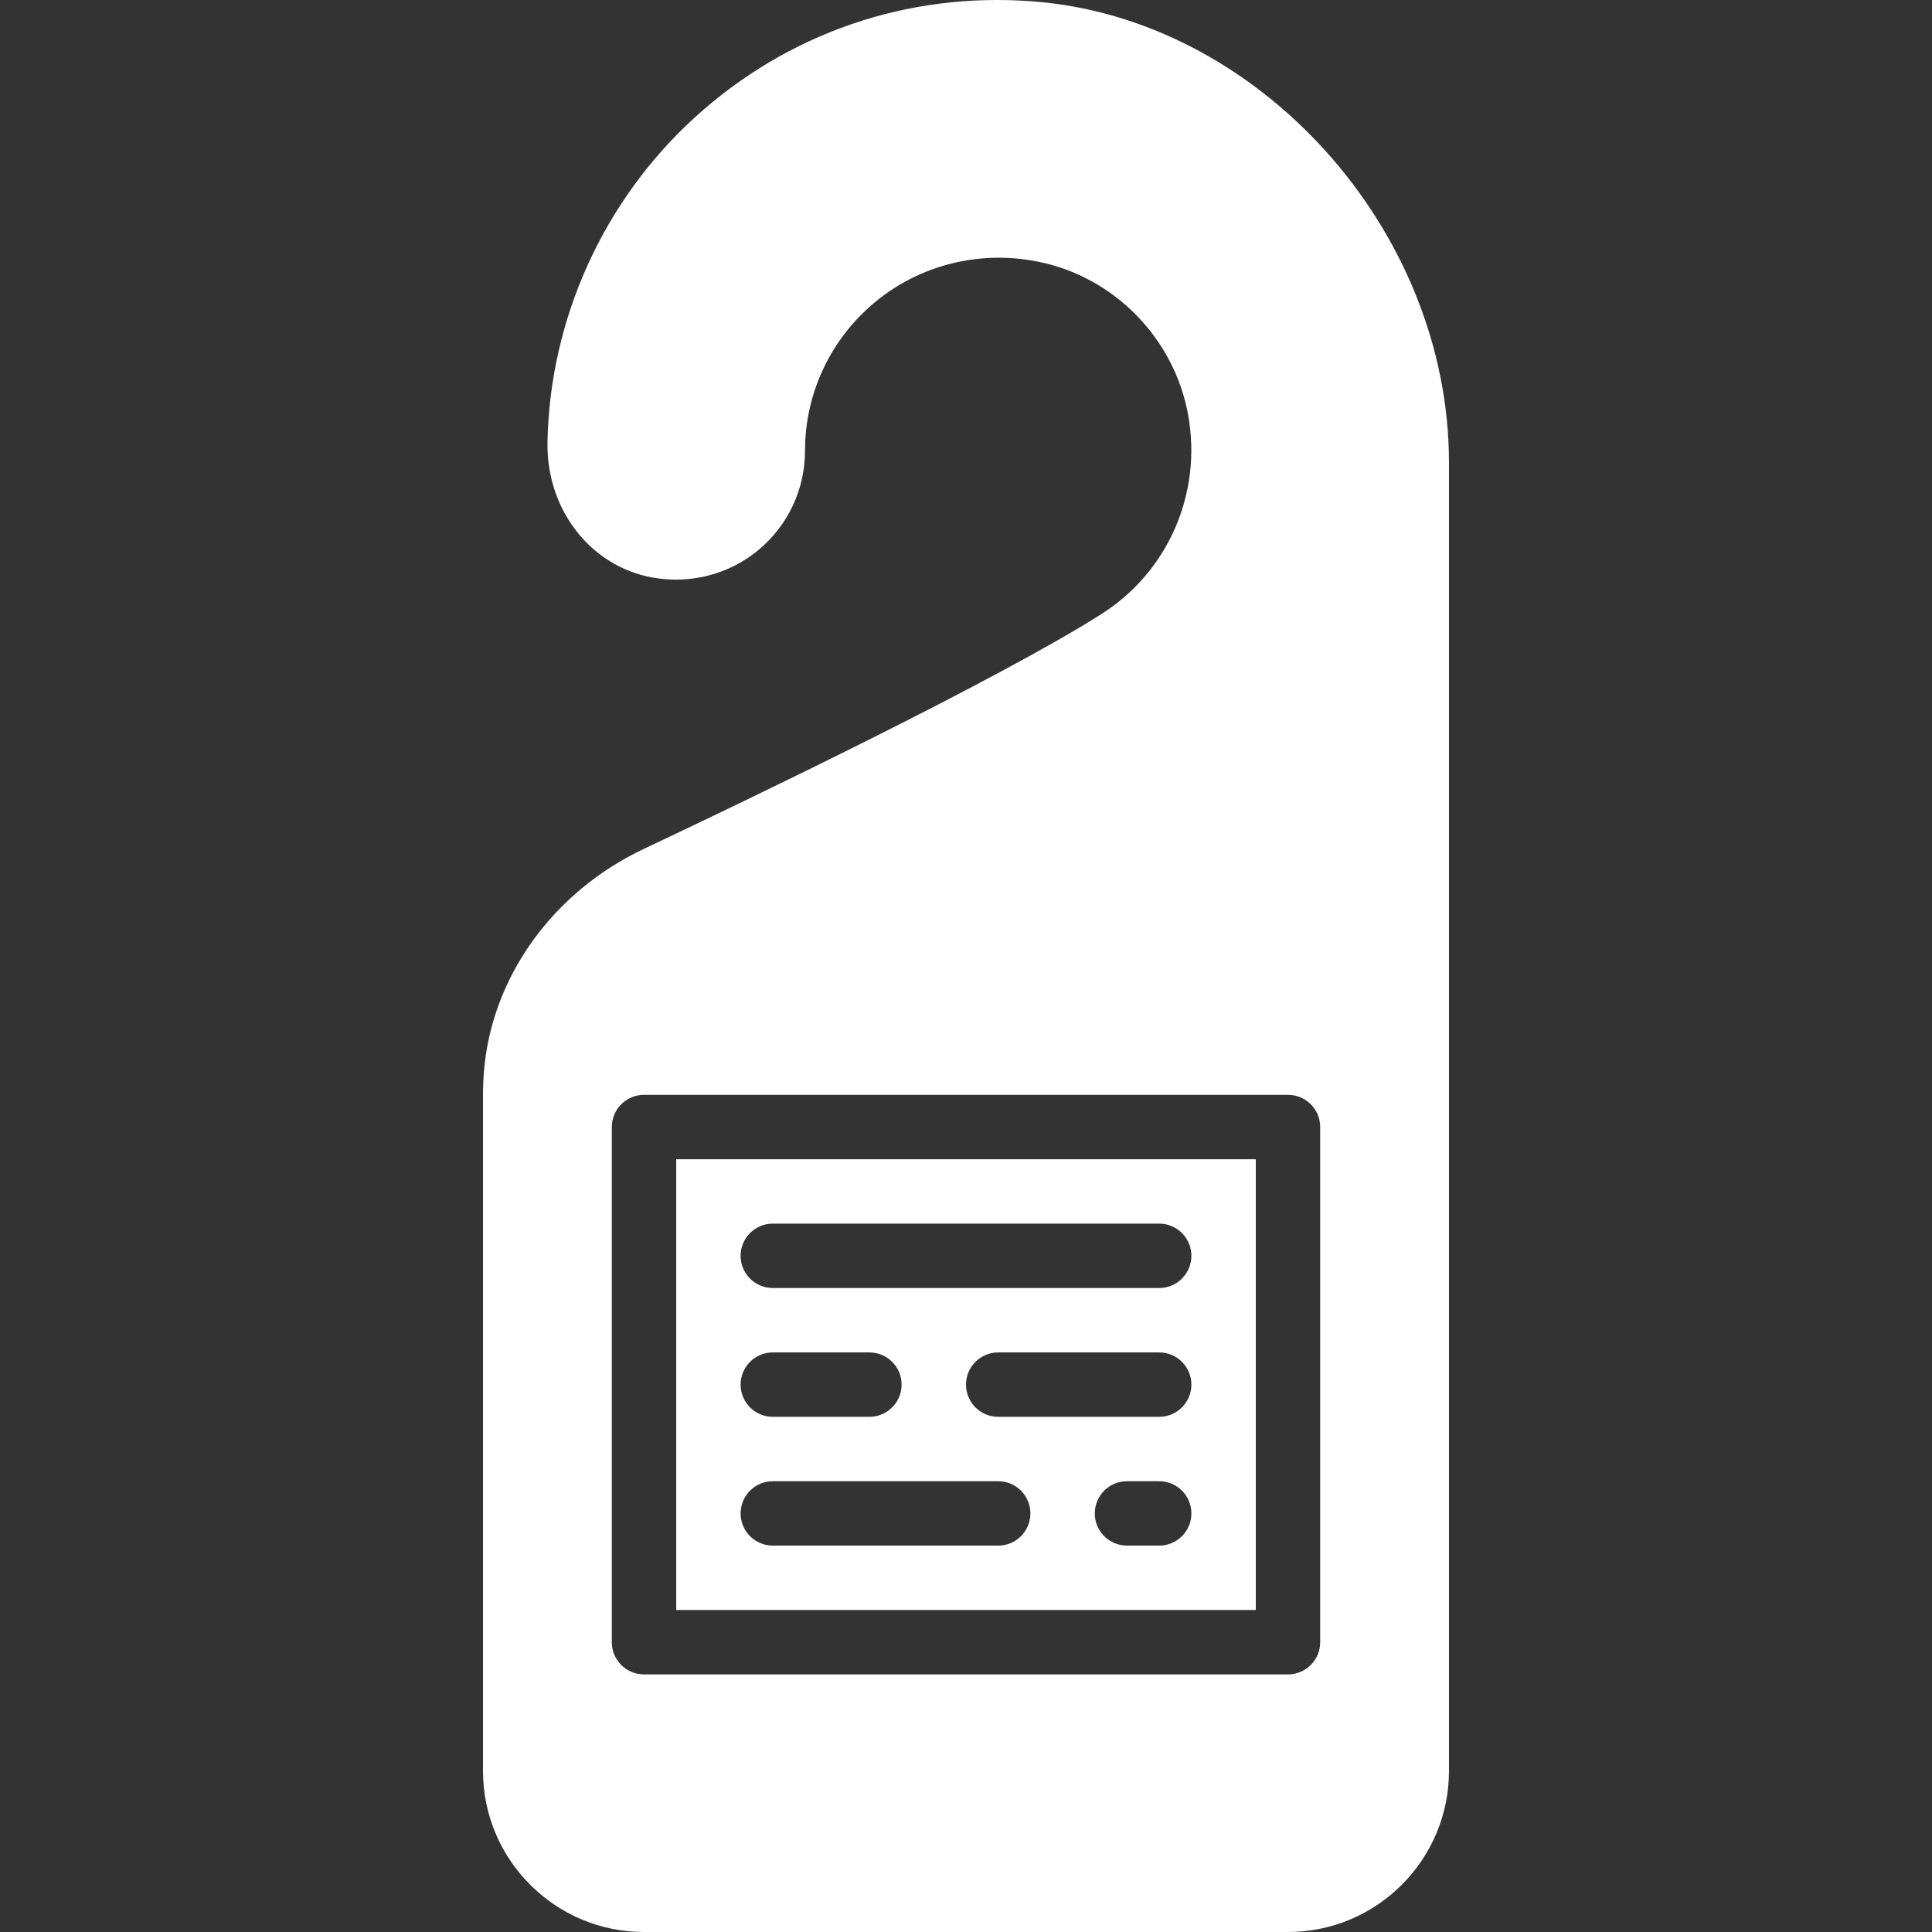 <?xml version="1.0" encoding="iso-8859-1"?>
<!-- Generator: Adobe Illustrator 19.0.0, SVG Export Plug-In . SVG Version: 6.00 Build 0)  -->
<svg fill="#fff" version="1.1" id="Layer_1" xmlns="http://www.w3.org/2000/svg" xmlns:xlink="http://www.w3.org/1999/xlink" x="0px" y="0px"
	 viewBox="0 0 512.021 512.021" style="enable-background:new 0 0 512.021 512.021;" xml:space="preserve">
<rect x="0" y="0" width="512.021" height="512.021" fill="#333333" stroke="none"/>
<g transform="translate(0 -1)">
	<g>
		<g>
			<path d="M179.21,427.687h153.6V308.221h-153.6V427.687z M307.21,410.621h-8.533c-4.71,0-8.533-3.814-8.533-8.533
				c0-4.719,3.823-8.533,8.533-8.533h8.533c4.71,0,8.533,3.814,8.533,8.533C315.744,406.806,311.921,410.621,307.21,410.621z
				 M307.21,376.487h-42.667c-4.71,0-8.533-3.814-8.533-8.533s3.823-8.533,8.533-8.533h42.667c4.71,0,8.533,3.814,8.533,8.533
				S311.921,376.487,307.21,376.487z M204.81,325.287h102.4c4.71,0,8.533,3.814,8.533,8.533c0,4.719-3.823,8.533-8.533,8.533h-102.4
				c-4.71,0-8.533-3.814-8.533-8.533C196.277,329.102,200.1,325.287,204.81,325.287z M204.81,359.421h25.6
				c4.71,0,8.533,3.814,8.533,8.533s-3.823,8.533-8.533,8.533h-25.6c-4.71,0-8.533-3.814-8.533-8.533S200.1,359.421,204.81,359.421z
				 M204.81,393.554h59.733c4.71,0,8.533,3.814,8.533,8.533c0,4.719-3.823,8.533-8.533,8.533H204.81
				c-4.71,0-8.533-3.814-8.533-8.533C196.277,397.368,200.1,393.554,204.81,393.554z"/>
			<path d="M273.657,1.362c-33.237-2.551-65.024,8.457-89.532,30.771c-24.175,22.025-38.4,53.367-39.031,86.016
				c-0.341,17.852,11.383,32.964,27.878,35.917c10.086,1.801,20.352-0.879,28.134-7.39c7.774-6.502,12.237-16.06,12.237-26.189
				c0-15.343,6.818-29.747,18.714-39.543c11.861-9.762,27.486-13.645,42.837-10.641c20.361,3.977,36.446,20.429,40.038,40.934
				c3.627,20.719-5.419,41.327-23.04,52.506c-27.648,17.553-93.978,49.357-121.208,62.208
				c-24.098,11.366-40.346,33.92-42.411,58.854c-0.179,2.099-0.265,4.224-0.265,6.349v179.2c0,23.526,19.14,42.667,42.667,42.667
				h170.667c23.526,0,42.667-19.14,42.667-42.667V123.619C384.01,61.795,333.476,5.808,273.657,1.362z M349.877,436.221
				c0,4.719-3.823,8.533-8.533,8.533H170.677c-4.71,0-8.533-3.814-8.533-8.533V299.687c0-4.719,3.823-8.533,8.533-8.533h170.667
				c4.71,0,8.533,3.814,8.533,8.533V436.221z"/>
		</g>
	</g>
</g>
<g>
</g>
<g>
</g>
<g>
</g>
<g>
</g>
<g>
</g>
<g>
</g>
<g>
</g>
<g>
</g>
<g>
</g>
<g>
</g>
<g>
</g>
<g>
</g>
<g>
</g>
<g>
</g>
<g>
</g>
</svg>
